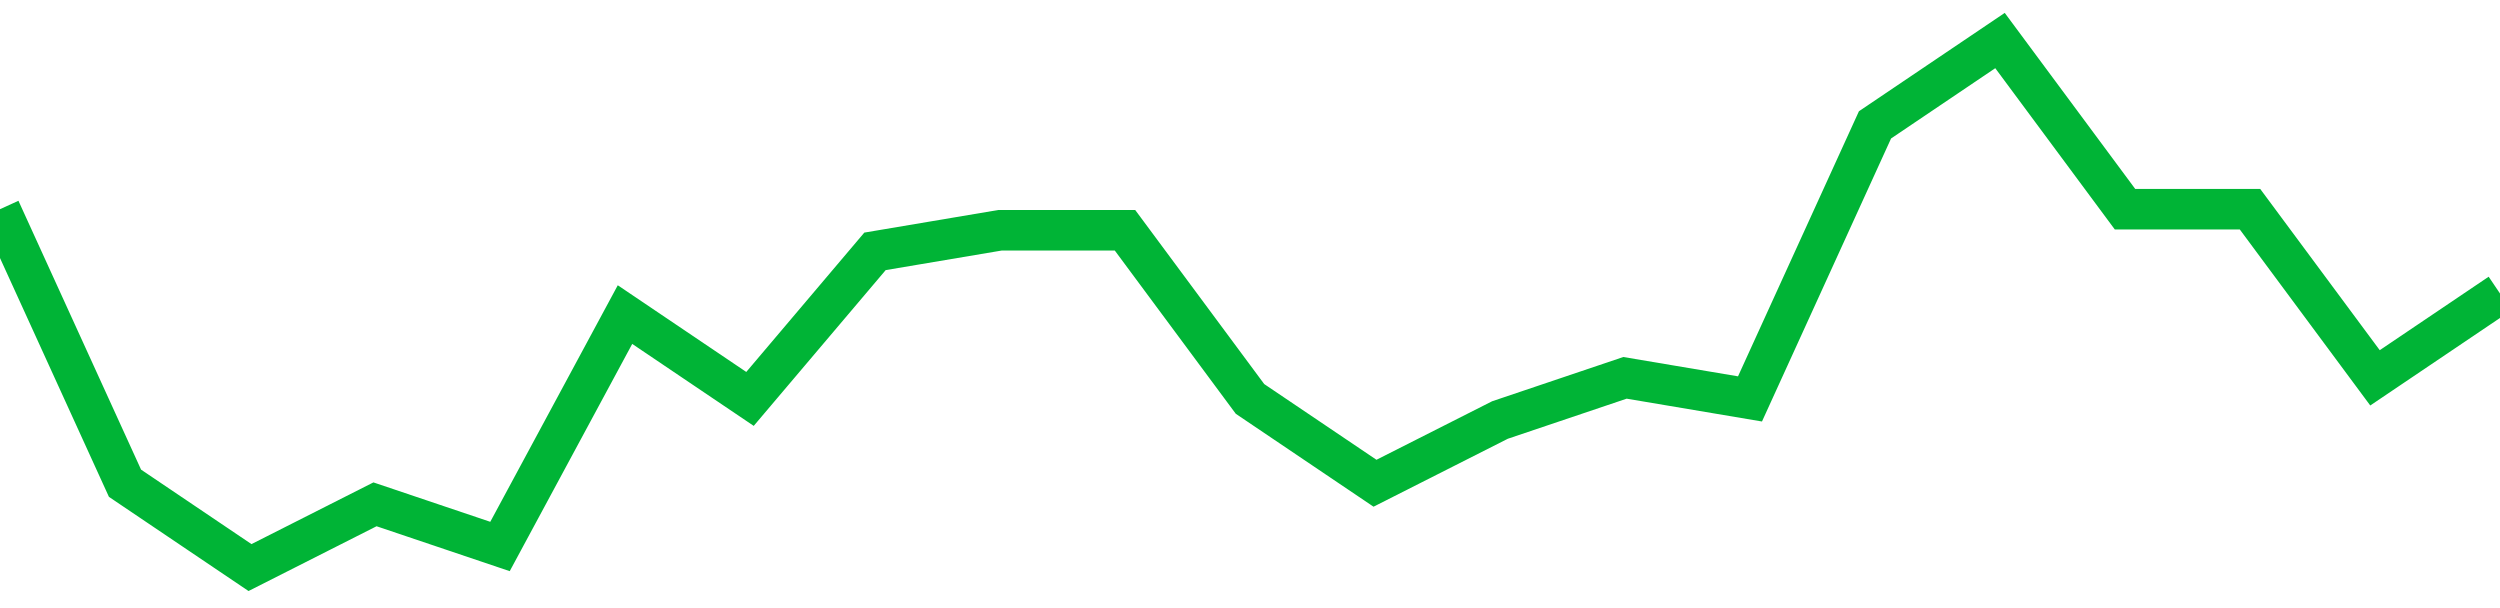 <!-- Generated with https://github.com/jxxe/sparkline/ --><svg viewBox="0 0 185 45" class="sparkline" xmlns="http://www.w3.org/2000/svg"><path class="sparkline--fill" d="M 0 15.48 L 0 15.48 L 9.25 35.76 L 18.5 42 L 27.75 37.32 L 37 40.44 L 46.25 23.28 L 55.5 29.52 L 64.75 18.6 L 74 17.04 L 83.25 17.04 L 92.5 29.52 L 101.75 35.76 L 111 31.08 L 120.25 27.96 L 129.5 29.52 L 138.75 9.24 L 148 3 L 157.25 15.48 L 166.5 15.48 L 175.75 27.96 L 185 21.72 V 45 L 0 45 Z" stroke="none" fill="none" ></path><path class="sparkline--line" d="M 0 15.48 L 0 15.48 L 9.25 35.76 L 18.5 42 L 27.75 37.32 L 37 40.44 L 46.25 23.28 L 55.5 29.52 L 64.75 18.6 L 74 17.04 L 83.25 17.04 L 92.5 29.52 L 101.75 35.76 L 111 31.08 L 120.25 27.96 L 129.5 29.52 L 138.75 9.24 L 148 3 L 157.25 15.48 L 166.5 15.48 L 175.75 27.96 L 185 21.72" fill="none" stroke-width="3" stroke="#00B436" ></path></svg>